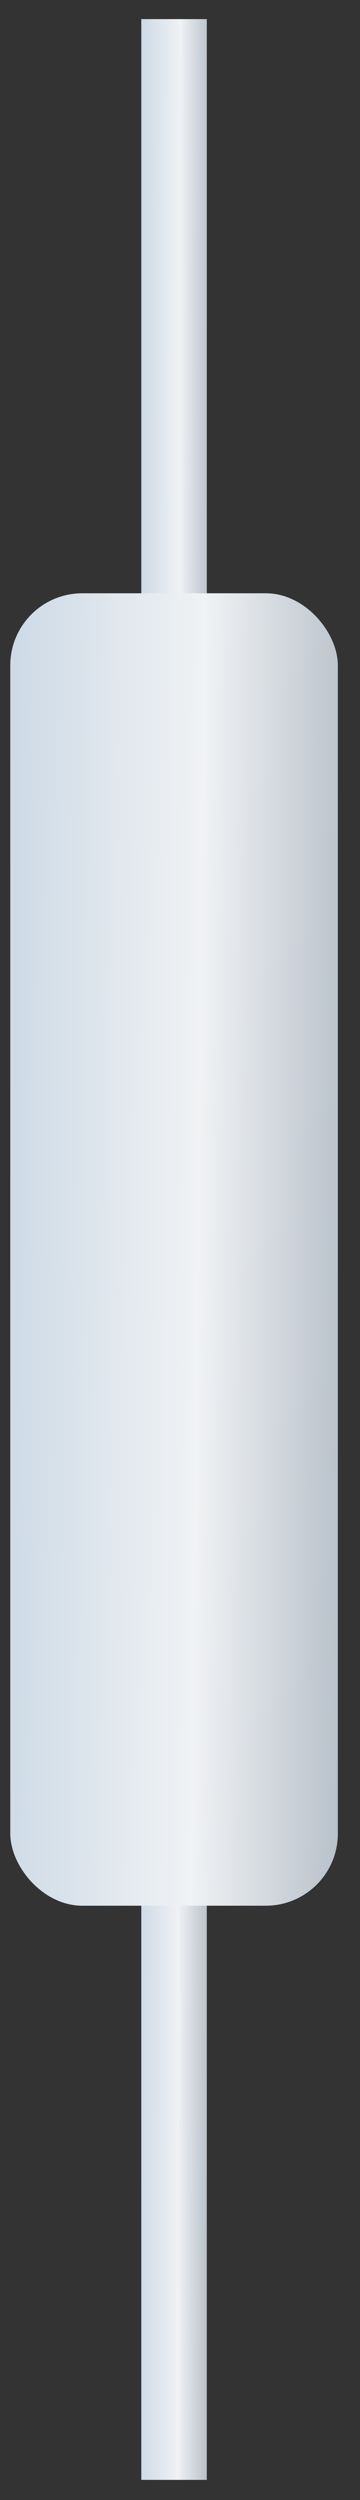 <?xml version="1.0" encoding="UTF-8"?> <svg xmlns="http://www.w3.org/2000/svg" width="15" height="104" viewBox="0 0 15 104" fill="none"><rect x="0" y="0" width="15" height="104" fill="#333333" stroke="none"/><rect x="5.887" y="0.795" width="2.73" height="102.366" fill="url(#paint0_linear_85_787)"></rect><rect x="0.428" y="24.68" width="13.649" height="54.596" rx="3" fill="url(#paint1_linear_85_787)"></rect><defs><linearGradient id="paint0_linear_85_787" x1="5.887" y1="17.856" x2="8.809" y2="17.859" gradientUnits="userSpaceOnUse"><stop stop-color="#CDDAE6"></stop><stop offset="0.55" stop-color="#F0F2F4"></stop><stop offset="1" stop-color="#B4BDC7"></stop></linearGradient><linearGradient id="paint1_linear_85_787" x1="0.428" y1="33.779" x2="15.035" y2="33.936" gradientUnits="userSpaceOnUse"><stop stop-color="#CDDAE6"></stop><stop offset="0.55" stop-color="#F0F2F4"></stop><stop offset="1" stop-color="#B4BDC7"></stop></linearGradient></defs></svg> 